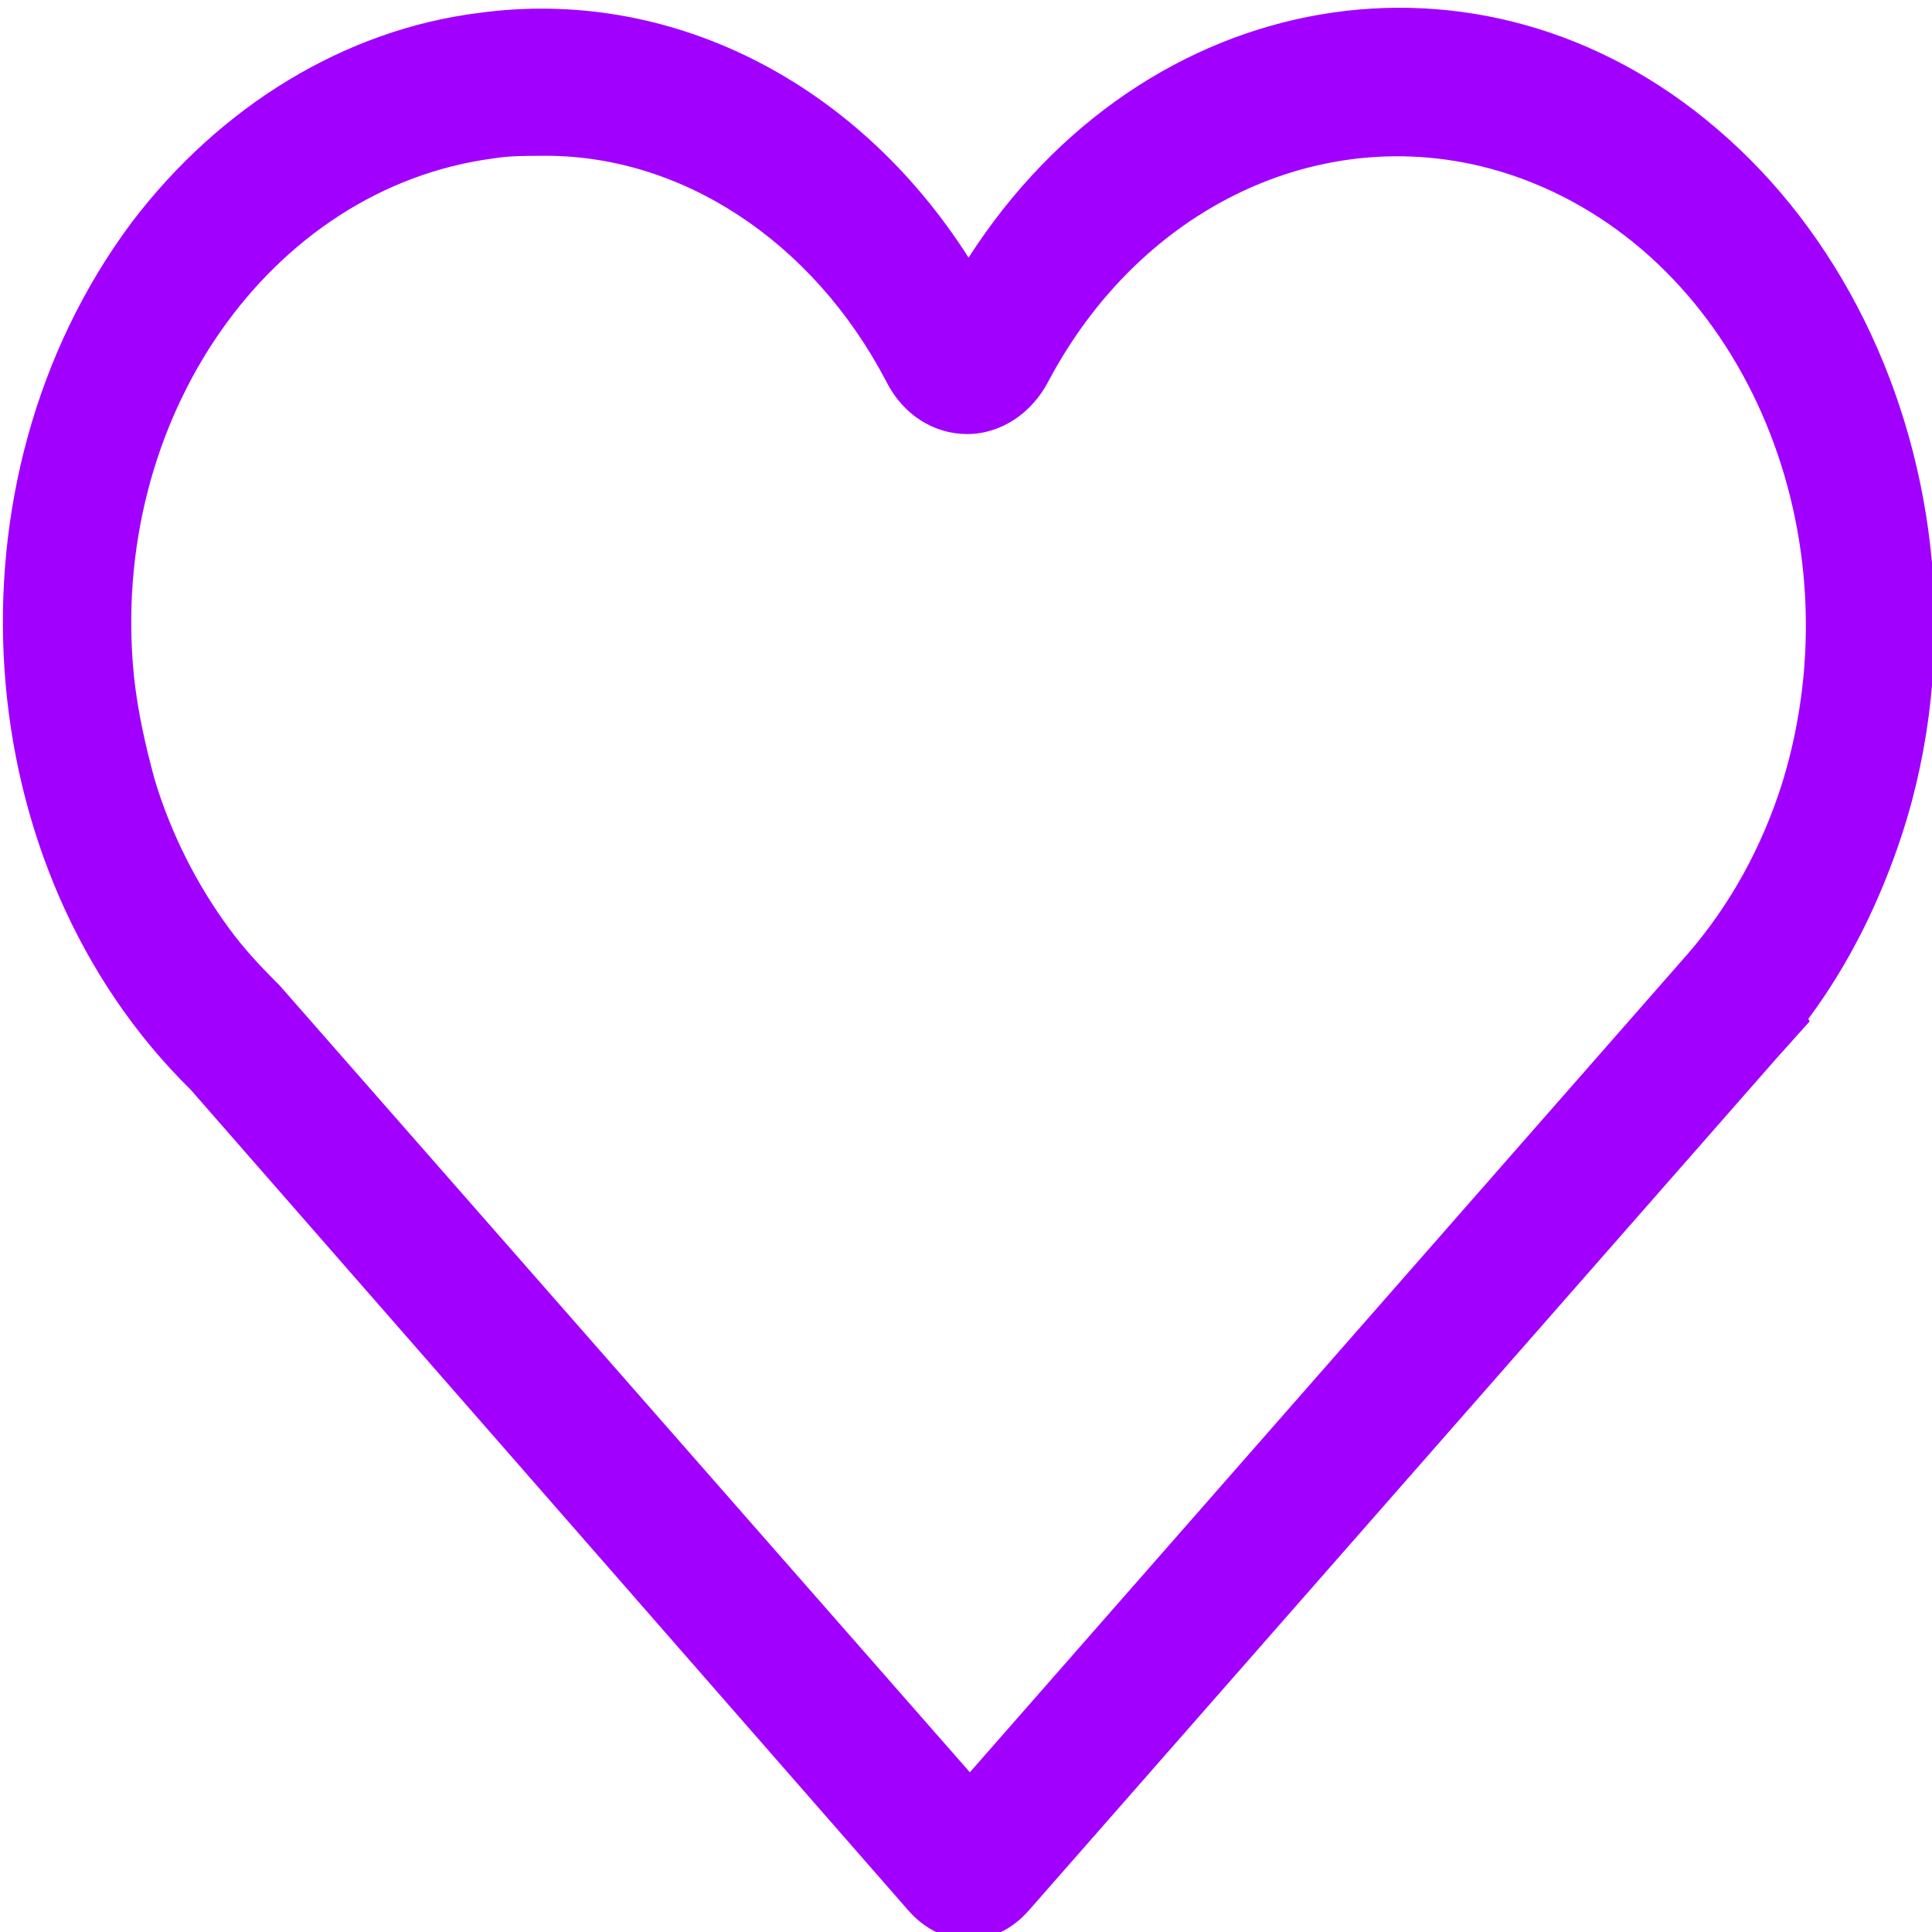 <?xml version="1.0" encoding="utf-8"?>
<!-- Generator: Adobe Illustrator 25.4.1, SVG Export Plug-In . SVG Version: 6.00 Build 0)  -->
<svg version="1.1" id="Layer_1" xmlns="http://www.w3.org/2000/svg" xmlns:xlink="http://www.w3.org/1999/xlink" x="0px" y="0px"
	 viewBox="0 0 150 150" style="enable-background:new 0 0 150 150;" xml:space="preserve">
<style type="text/css">
	.st0{fill:#A100FF;}
</style>
<path class="st0" d="M75.2,150.6c-1.7,0-3.4-0.8-4.7-2.3L14.8,84.6C-2.7,67.4-4.7,37.3,10.2,17.3C17.1,8.2,26.8,2.3,37.2,1
	c14.7-2,29.2,5.2,38,19C88.9-1.3,115-5.7,133.3,10c9.4,8,15.5,20.3,16.7,33.7l0,0c0.6,7-0.1,14.2-2.3,21c-1.7,5.2-4.1,10.1-7.3,14.4
	l0.1,0.2l-2.6,2.9l-58,66.1C78.6,149.8,76.9,150.6,75.2,150.6z M77.5,140.3L77.5,140.3z M41.9,12.1c-1.1,0-2.4,0-3.6,0.2
	C20.9,14.6,8.4,32.6,10.4,52.5c0.3,2.8,0.9,5.4,1.6,8c1.3,4.3,3.3,8.2,5.8,11.6c1.1,1.5,2.3,2.8,3.6,4.1l0.3,0.3l53.6,61.1
	l55.7-63.5c3.3-3.8,5.8-8.3,7.4-13.4c5.8-19-2.8-39.8-19.4-46.5c-14.1-5.7-29.8,0.7-37.6,15.4c-1.3,2.5-3.7,4.1-6.3,4.1l0,0
	c-2.6,0-5-1.5-6.3-4.1C63.1,18.7,52.8,11.9,41.9,12.1L41.9,12.1z"/>
</svg>

